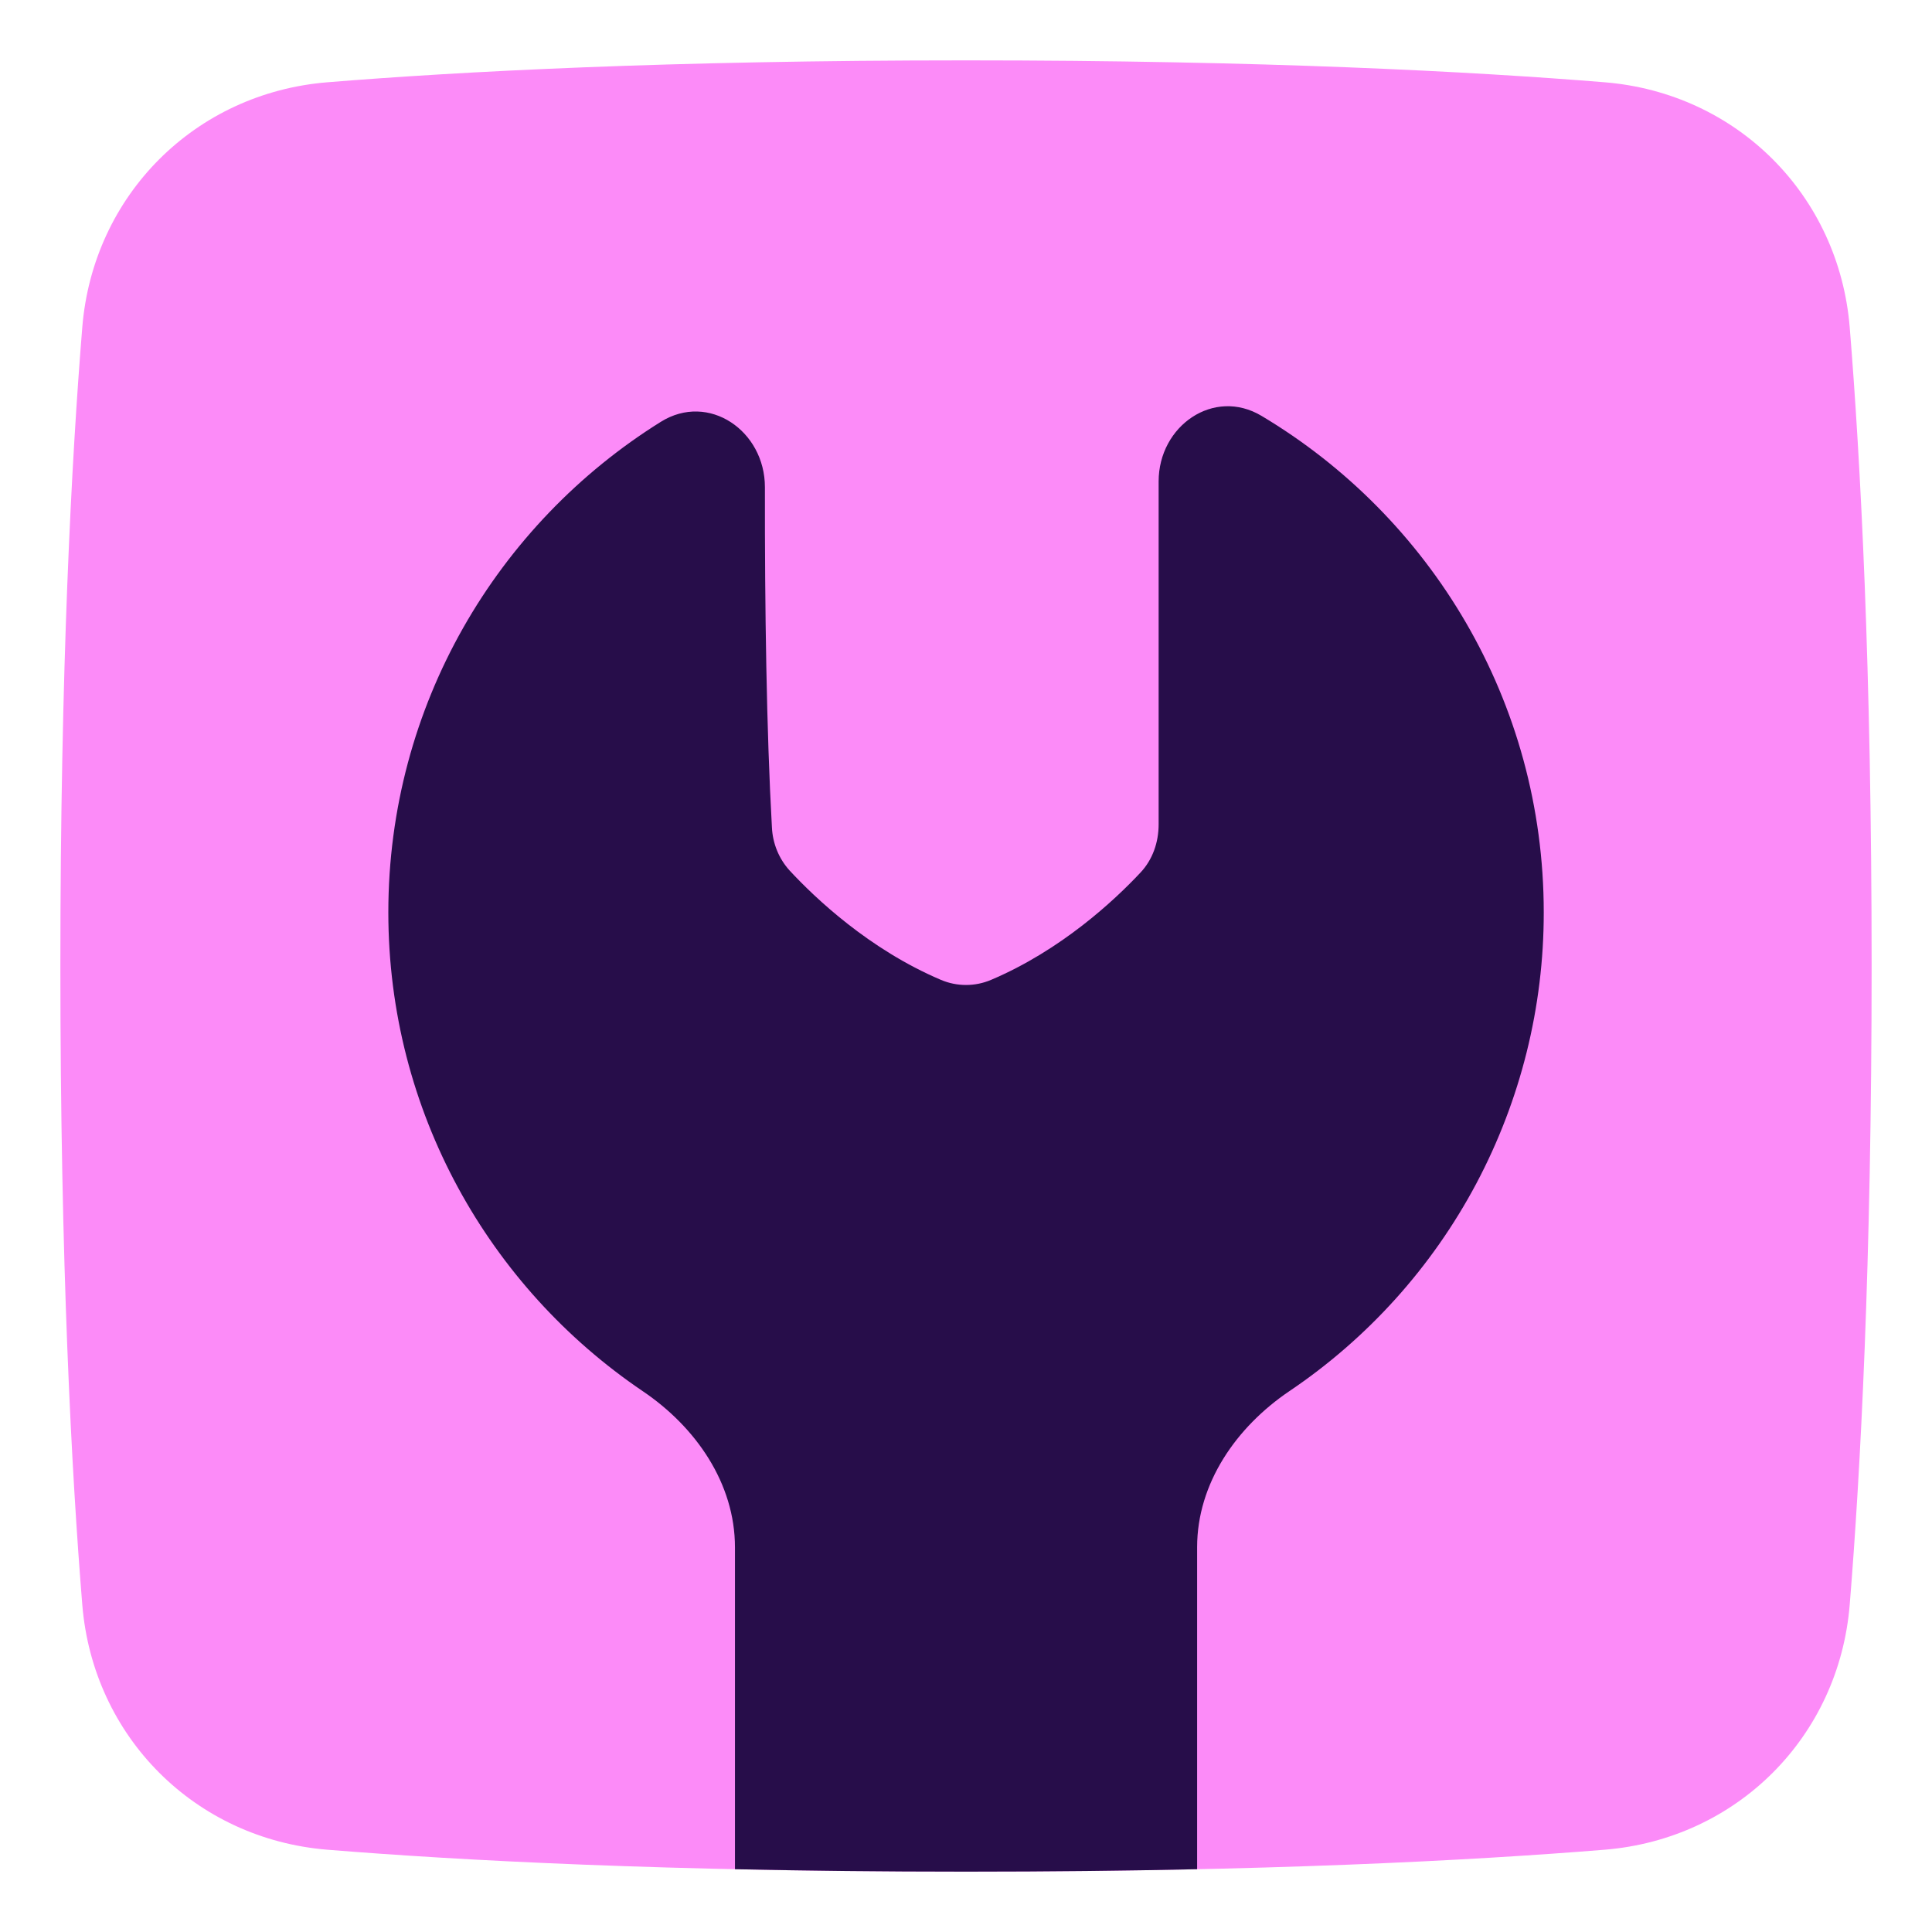 <svg width="24" height="24" viewBox="0 0 24 24" fill="none" xmlns="http://www.w3.org/2000/svg">
<g clip-path="url(#clip0_73_1944)">
<path d="M12 0.75C8.3 0.75 5.704 0.889 4.068 1.022C2.424 1.155 1.155 2.424 1.022 4.068C0.889 5.704 0.75 8.3 0.75 12C0.75 15.7 0.889 18.297 1.022 19.932C1.155 21.576 2.424 22.845 4.068 22.978C5.704 23.111 8.3 23.25 12 23.25C15.7 23.25 18.297 23.111 19.932 22.978C21.576 22.845 22.845 21.576 22.978 19.932C23.111 18.297 23.25 15.7 23.25 12C23.25 8.3 23.111 5.704 22.978 4.068C22.845 2.424 21.576 1.155 19.932 1.022C18.297 0.889 15.7 0.75 12 0.75Z" fill="#FC8BF8"/>
<path d="M14.871 23.22V23.208V19.221C14.871 18.427 15.357 17.728 16.016 17.282C16.99 16.626 17.788 15.74 18.339 14.703C18.89 13.665 19.178 12.509 19.177 11.334C19.177 8.711 17.77 6.418 15.671 5.166C15.078 4.812 14.393 5.29 14.393 5.98V10.24C14.393 10.463 14.319 10.679 14.166 10.841C13.841 11.188 13.181 11.803 12.312 12.172C12.113 12.257 11.887 12.257 11.688 12.172C10.796 11.793 10.125 11.155 9.808 10.813C9.675 10.666 9.598 10.476 9.589 10.277C9.522 9.088 9.5 7.566 9.502 6.053C9.503 5.353 8.804 4.869 8.209 5.24C6.177 6.507 4.824 8.763 4.824 11.334C4.824 13.809 6.078 15.992 7.985 17.282C8.644 17.727 9.13 18.427 9.13 19.222V23.207V23.22C10.002 23.239 10.957 23.25 12 23.25C13.044 23.25 14 23.239 14.871 23.22Z" fill="#270D4A"/>
</g>
<defs>
<clipPath id="clip0_73_1944">
<rect width="24" height="24" fill="white"/>
</clipPath>
</defs>
</svg>
